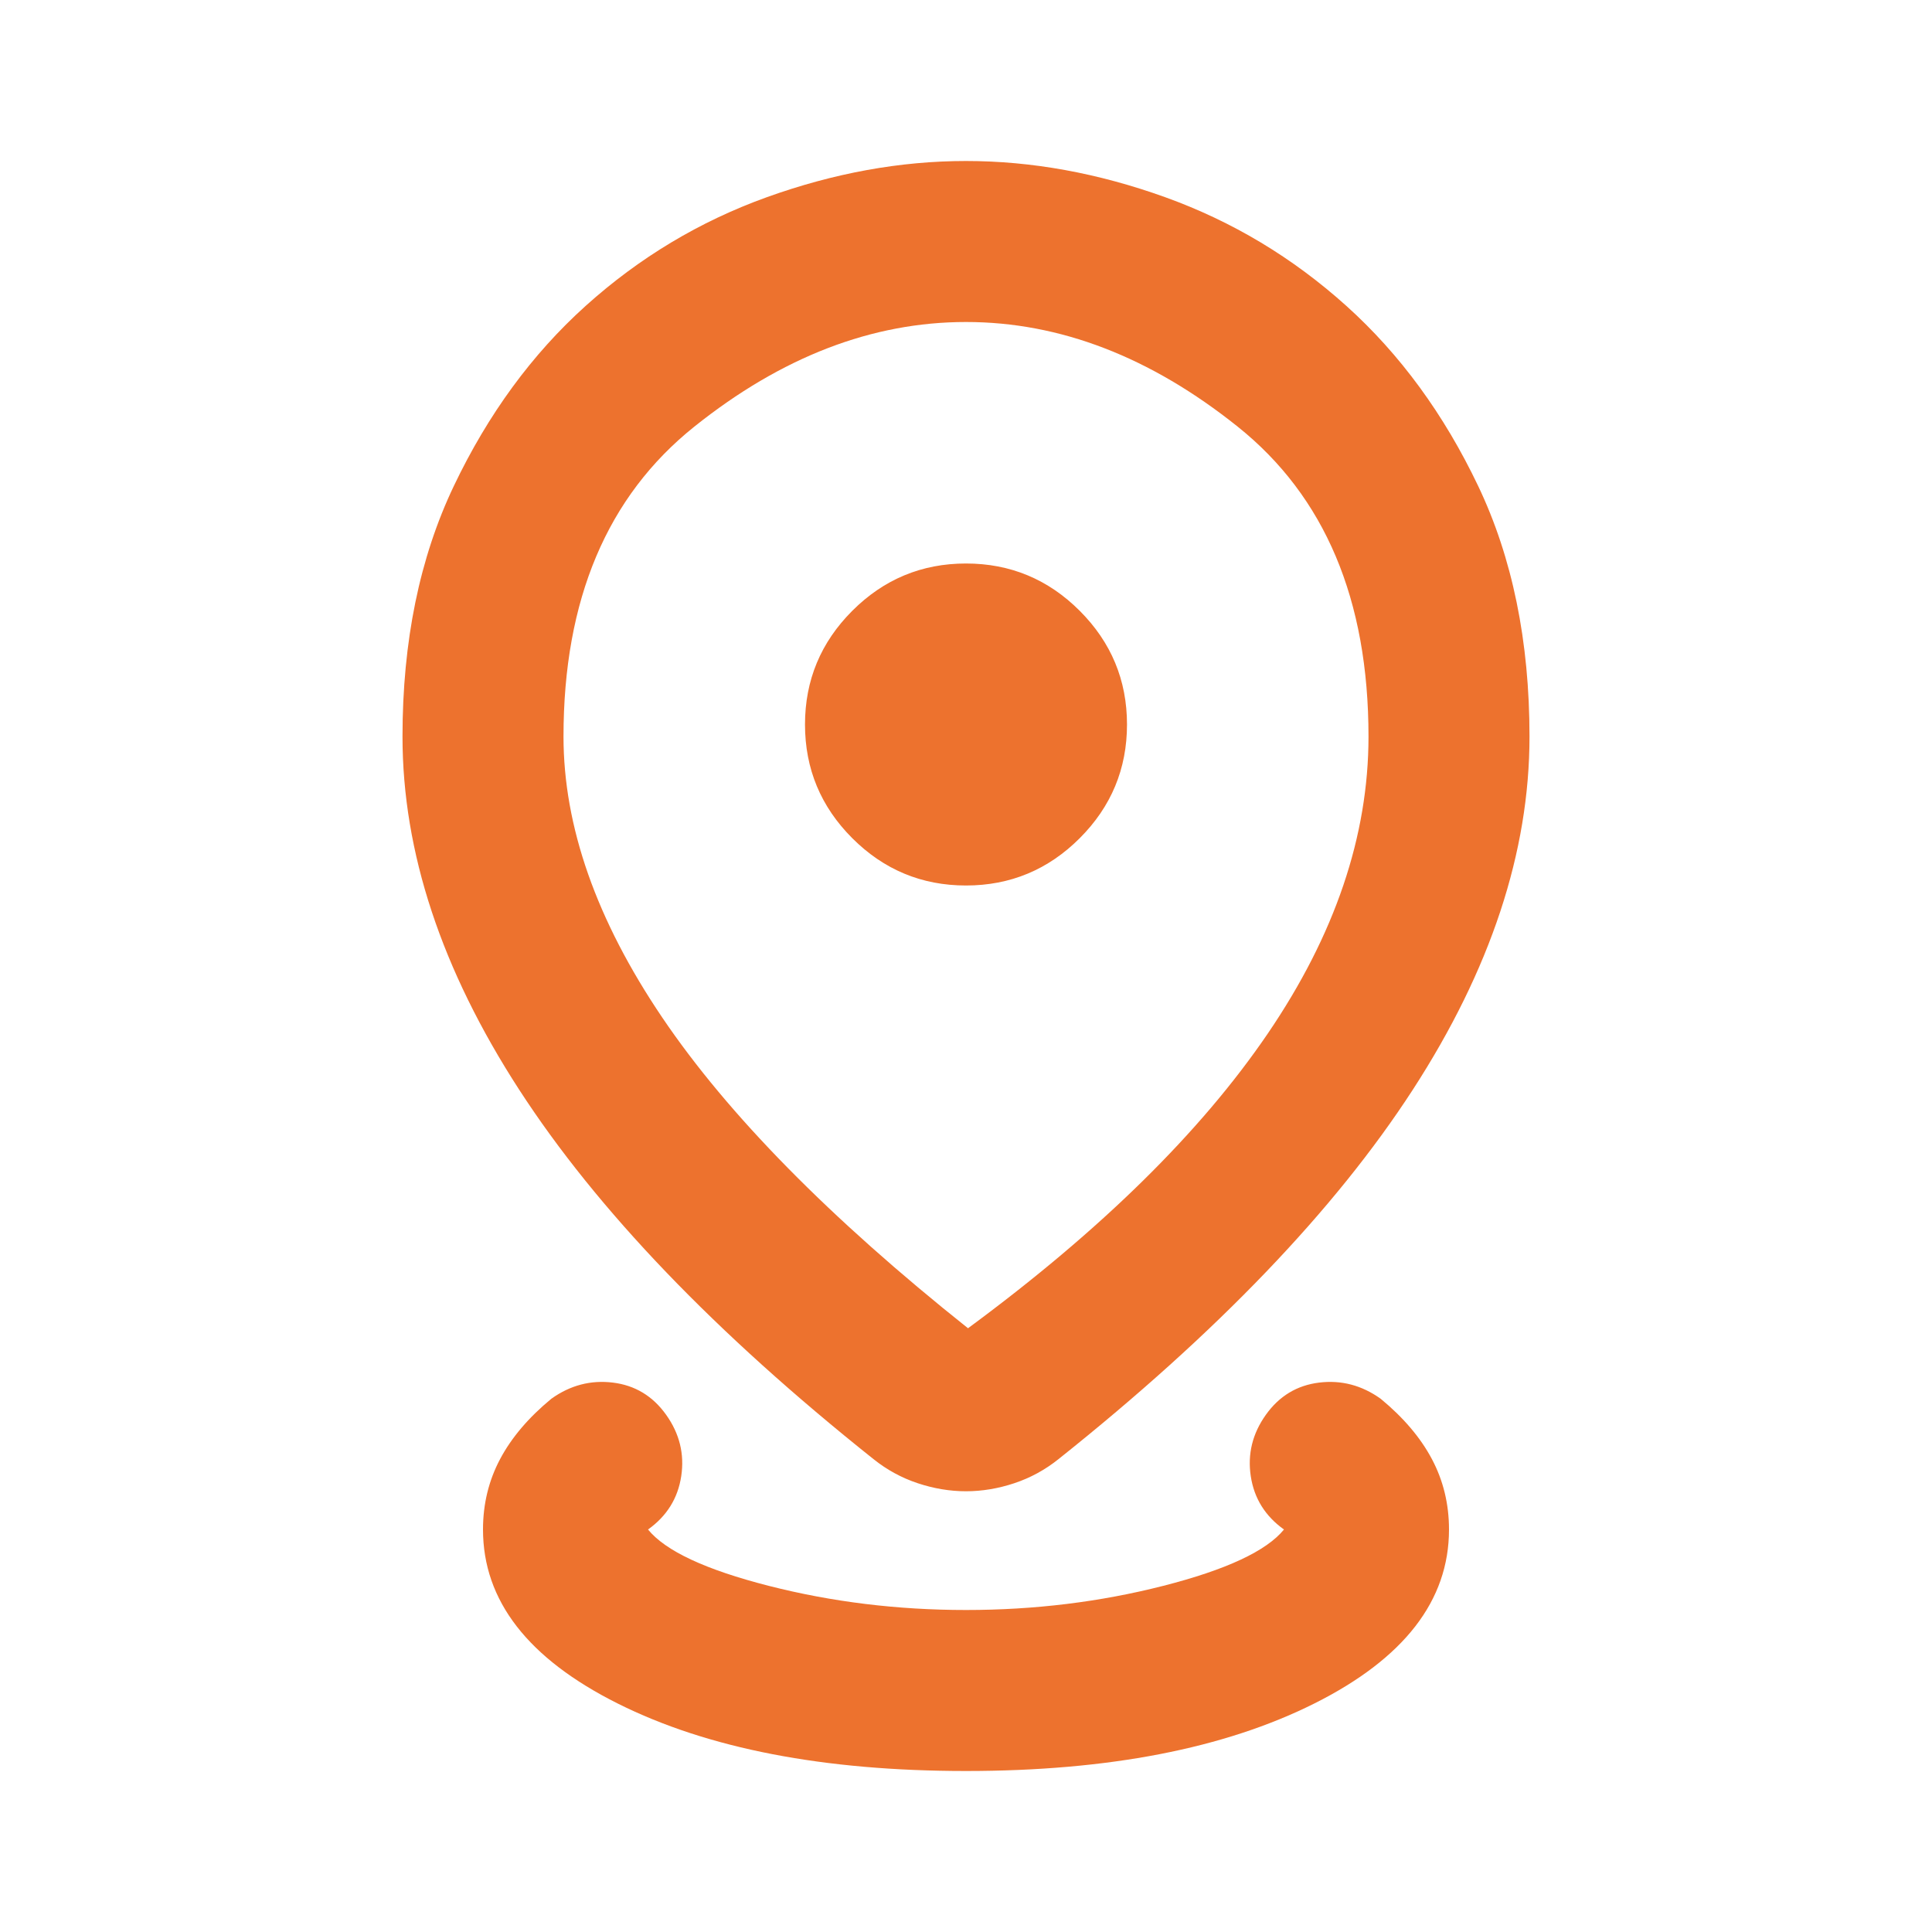 <svg width="48" height="48" viewBox="0 0 48 48" fill="none" xmlns="http://www.w3.org/2000/svg">
<mask id="mask0_12227_97694" style="mask-type:alpha" maskUnits="userSpaceOnUse" x="0" y="0" width="48" height="48">
<rect width="48" height="48" fill="#D9D9D9"/>
</mask>
<g mask="url(#mask0_12227_97694)">
<path d="M24 44C20.467 44 17.583 43.442 15.35 42.325C13.117 41.208 12 39.767 12 38C12 37.367 12.142 36.783 12.425 36.25C12.708 35.717 13.133 35.217 13.7 34.75C14.167 34.417 14.675 34.283 15.225 34.35C15.775 34.417 16.217 34.683 16.55 35.15C16.883 35.617 17.008 36.125 16.925 36.675C16.842 37.225 16.567 37.667 16.1 38C16.533 38.533 17.533 39 19.1 39.4C20.667 39.8 22.3 40 24 40C25.7 40 27.333 39.8 28.9 39.4C30.467 39 31.467 38.533 31.9 38C31.433 37.667 31.158 37.225 31.075 36.675C30.992 36.125 31.117 35.617 31.45 35.15C31.783 34.683 32.225 34.417 32.775 34.35C33.325 34.283 33.833 34.417 34.3 34.75C34.867 35.217 35.292 35.717 35.575 36.25C35.858 36.783 36 37.367 36 38C36 39.767 34.883 41.208 32.65 42.325C30.417 43.442 27.533 44 24 44ZM24.05 33C27.35 30.567 29.833 28.125 31.5 25.675C33.167 23.225 34 20.767 34 18.3C34 14.9 32.917 12.333 30.75 10.6C28.583 8.867 26.333 8 24 8C21.667 8 19.417 8.867 17.25 10.6C15.083 12.333 14 14.9 14 18.3C14 20.533 14.817 22.858 16.45 25.275C18.083 27.692 20.617 30.267 24.05 33ZM24 37.05C23.6 37.05 23.2 36.983 22.8 36.85C22.4 36.717 22.033 36.517 21.7 36.25C17.767 33.117 14.833 30.058 12.9 27.075C10.967 24.092 10 21.167 10 18.3C10 15.933 10.425 13.858 11.275 12.075C12.125 10.292 13.217 8.8 14.55 7.6C15.883 6.4 17.383 5.5 19.05 4.9C20.717 4.3 22.367 4 24 4C25.633 4 27.283 4.3 28.95 4.9C30.617 5.5 32.117 6.4 33.45 7.6C34.783 8.8 35.875 10.292 36.725 12.075C37.575 13.858 38 15.933 38 18.3C38 21.167 37.033 24.092 35.1 27.075C33.167 30.058 30.233 33.117 26.3 36.25C25.967 36.517 25.6 36.717 25.2 36.85C24.8 36.983 24.4 37.05 24 37.05ZM24 22C25.1 22 26.042 21.608 26.825 20.825C27.608 20.042 28 19.1 28 18C28 16.9 27.608 15.958 26.825 15.175C26.042 14.392 25.1 14 24 14C22.9 14 21.958 14.392 21.175 15.175C20.392 15.958 20 16.9 20 18C20 19.1 20.392 20.042 21.175 20.825C21.958 21.608 22.9 22 24 22Z" fill="#ED722E"/>
</g>
</svg>
